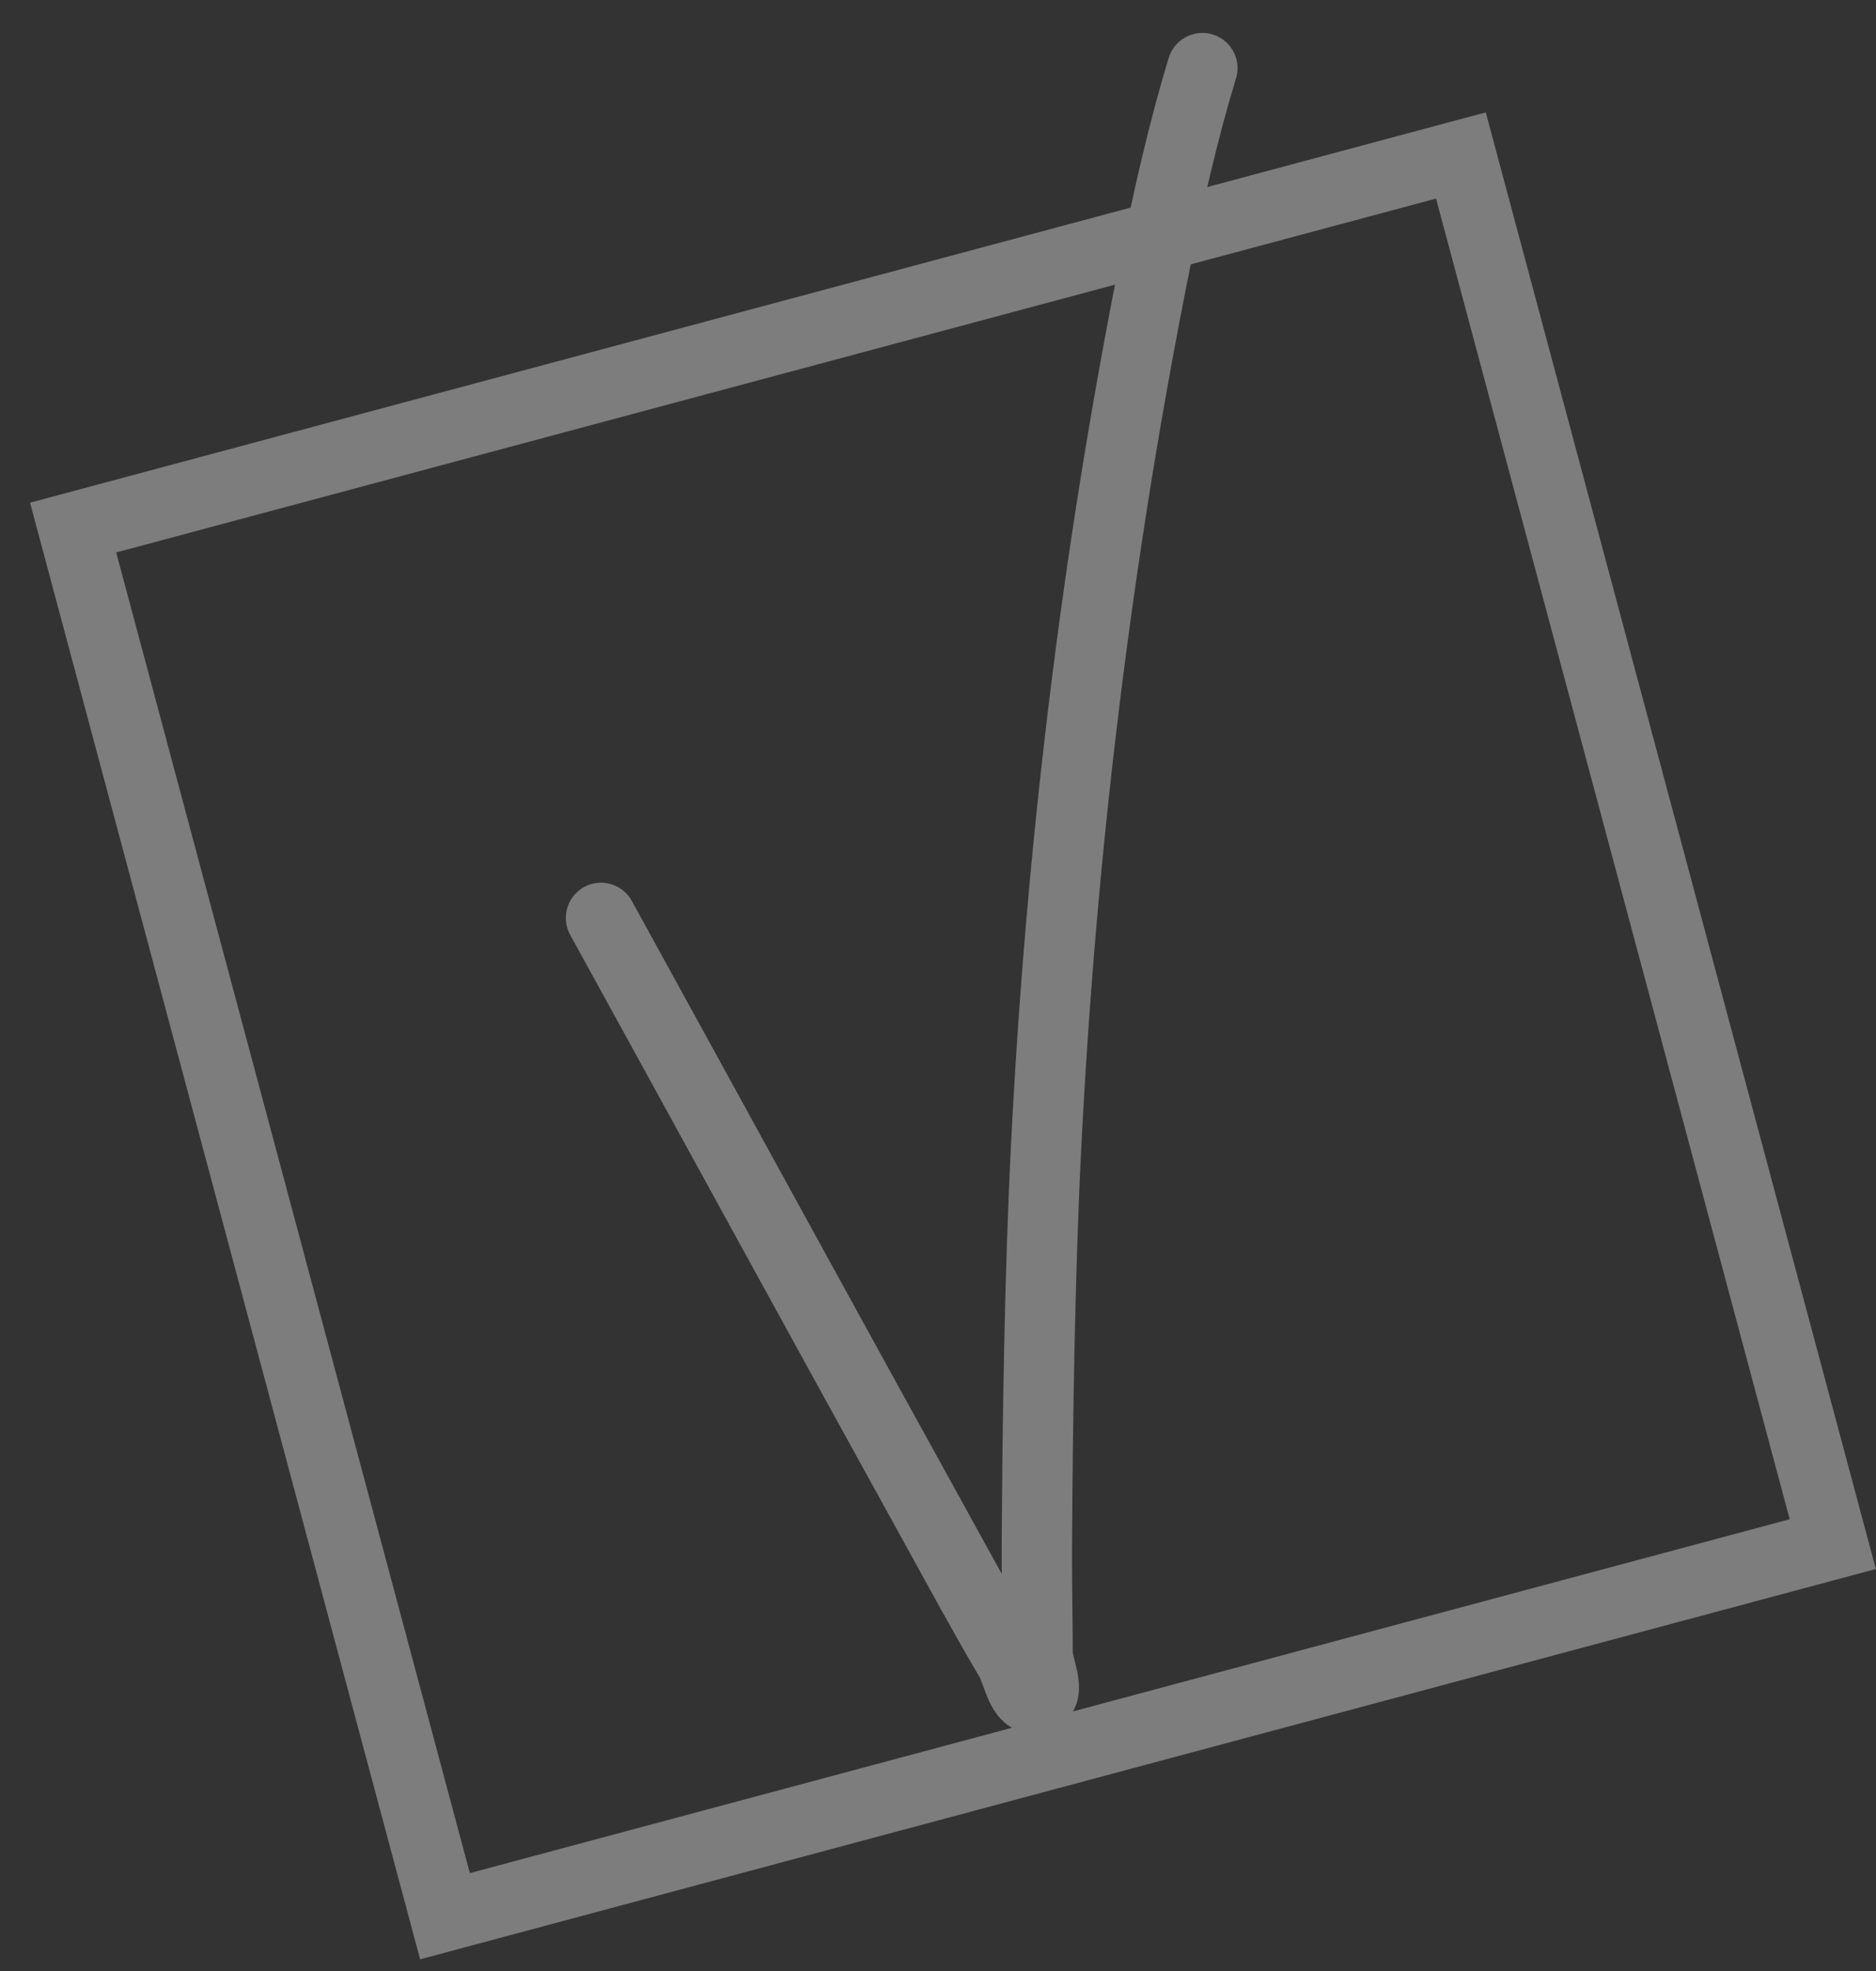 <?xml version="1.0" encoding="UTF-8"?> <svg xmlns="http://www.w3.org/2000/svg" width="80" height="84" viewBox="0 0 80 84" fill="none"><rect x="0" y="0" width="80" height="84" fill="#333333" stroke="none"/><g style="mix-blend-mode:soft-light" opacity="0.36"><rect x="3.118" y="22.484" width="61.269" height="61.269" transform="rotate(-15 3.118 22.484)" stroke="white" stroke-width="3"></rect><path d="M25.629 39.119C30.382 47.751 35.105 56.399 39.874 65.023C40.929 66.931 41.963 68.852 43.074 70.73C43.413 71.303 43.551 72.538 44.219 72.369C44.867 72.204 44.246 71.078 44.246 70.433C44.245 68.96 44.209 67.487 44.216 66.014C44.241 60.667 44.342 54.215 44.606 48.955C45.244 36.25 46.764 23.652 49.274 11.132C49.827 8.372 50.45 5.606 51.273 2.903" stroke="white" stroke-width="3" stroke-linecap="round"></path></g></svg> 